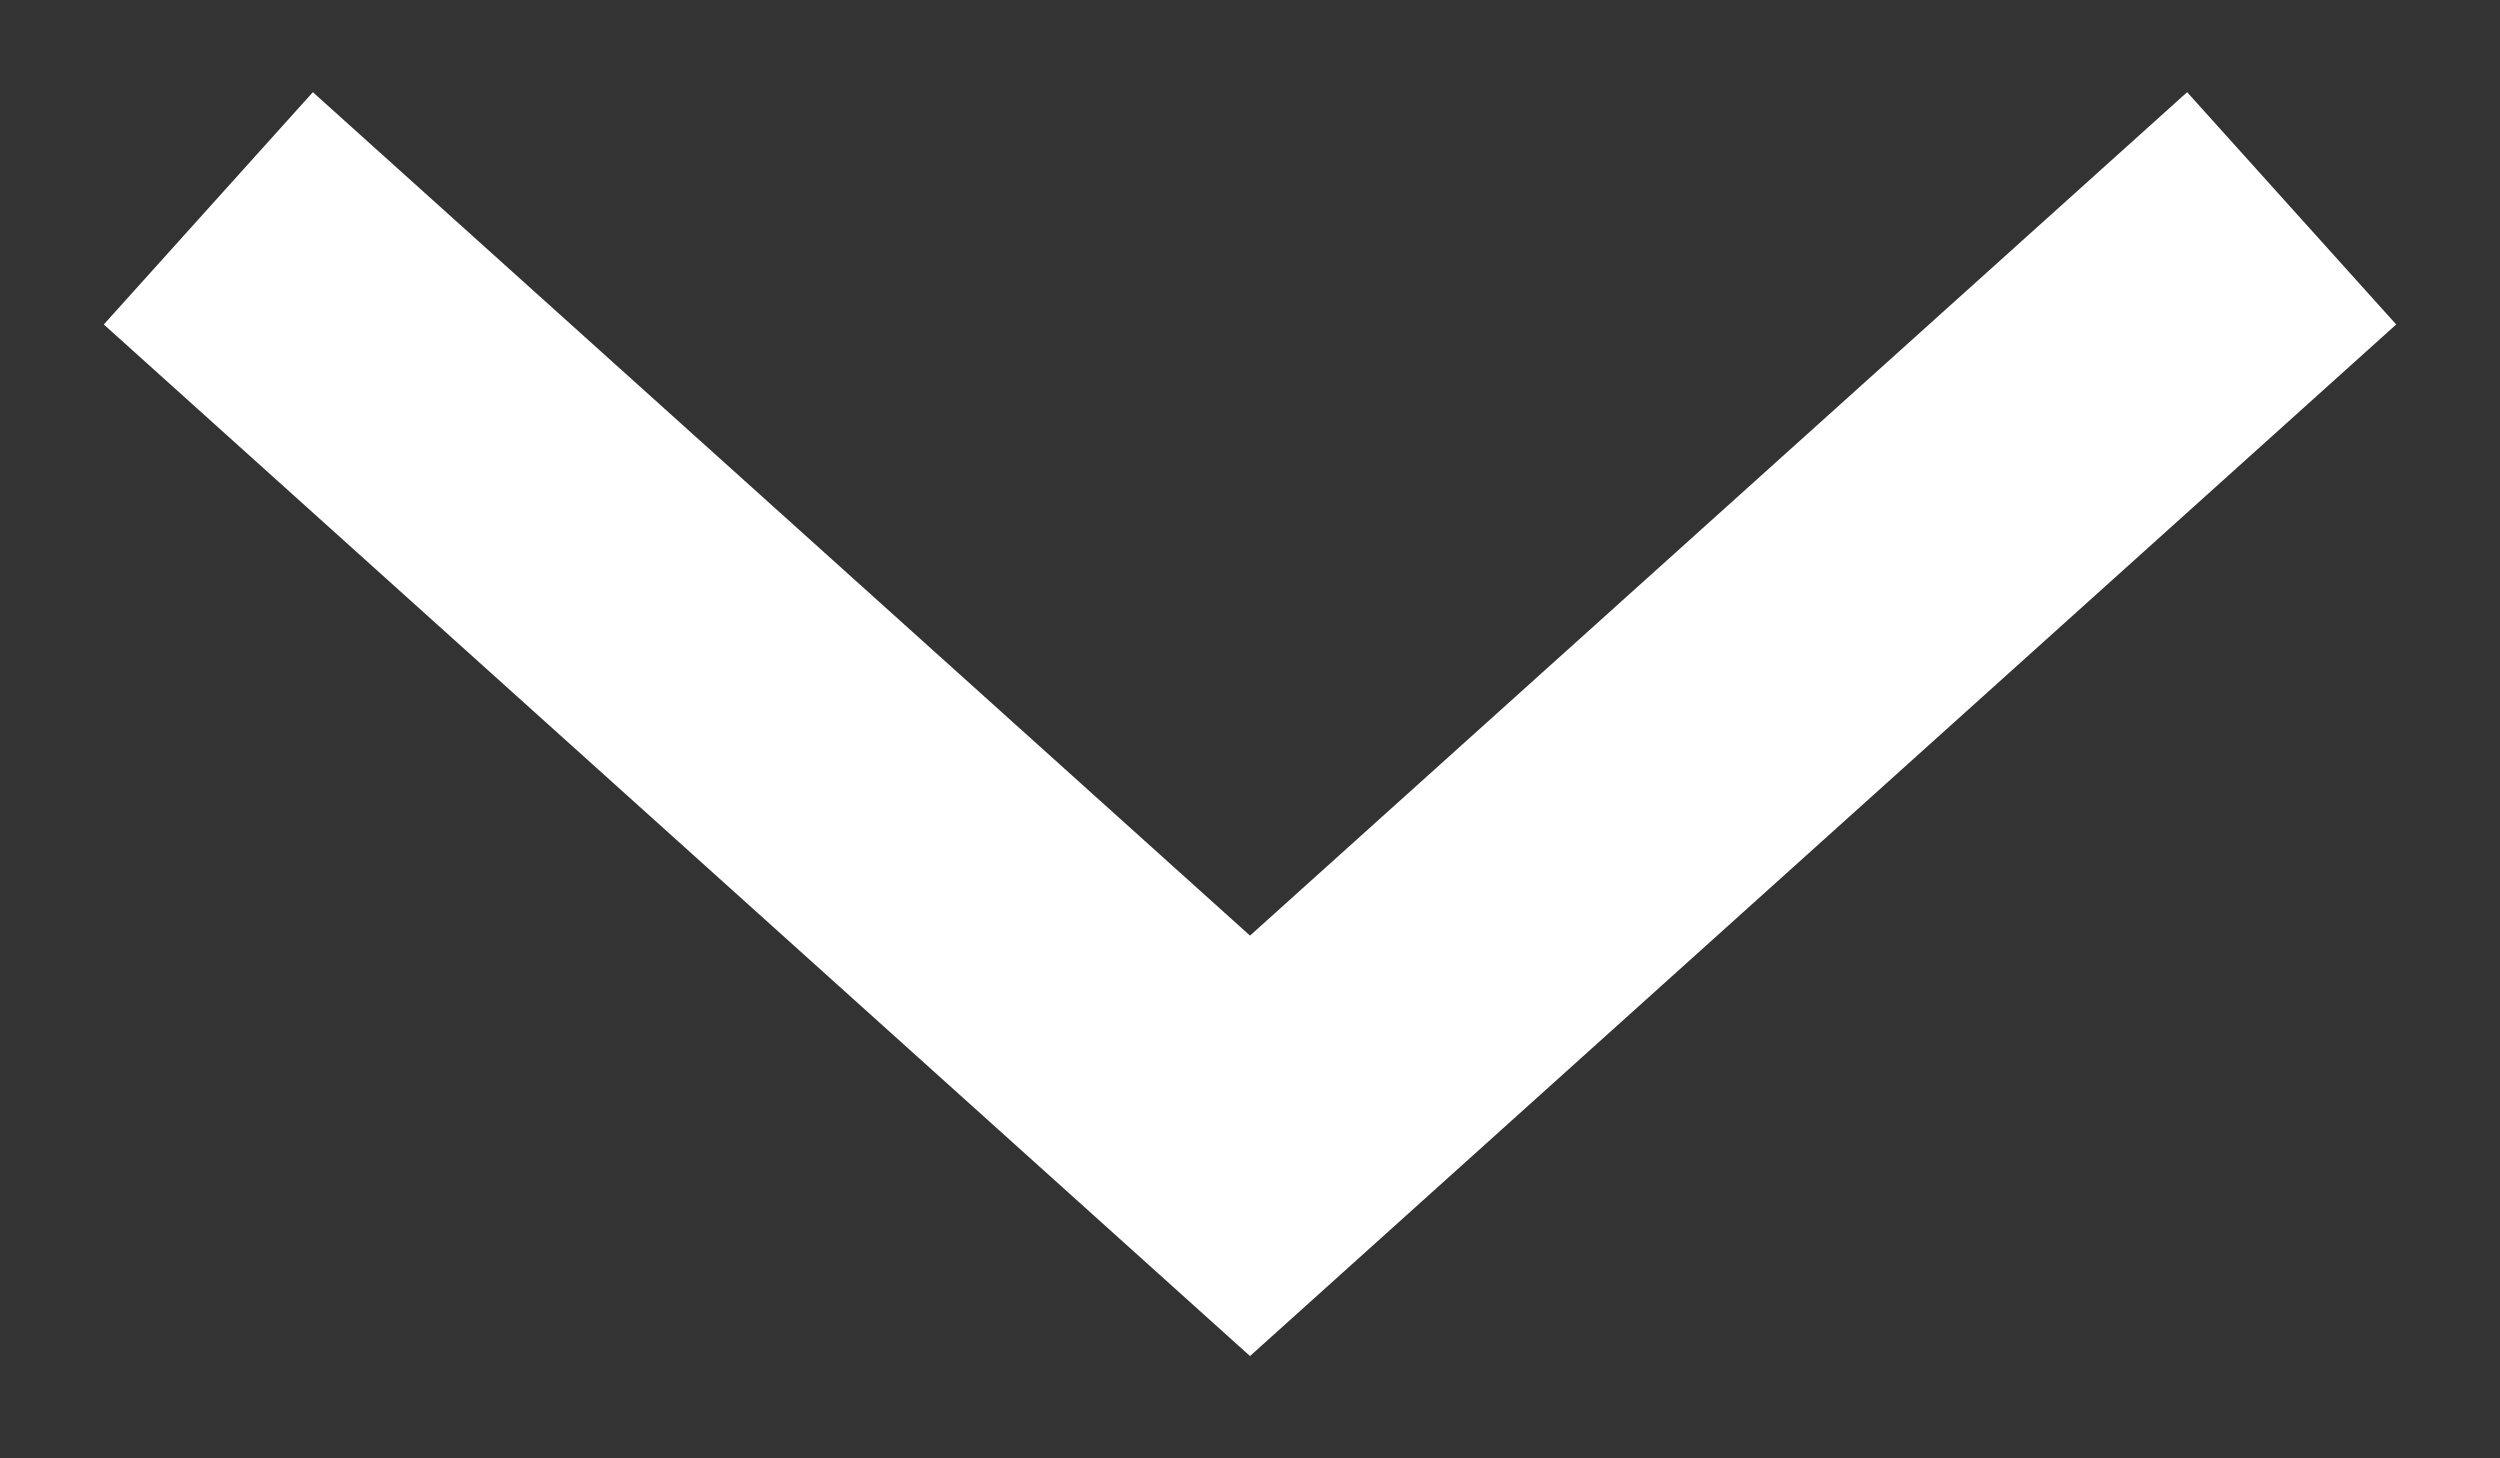<svg xmlns="http://www.w3.org/2000/svg" width="12" height="7" viewBox="0 0 12 7"><rect x="0" y="0" width="12" height="7" fill="#333333" stroke="none"/><g><g><path fill="none" stroke="#fff" stroke-miterlimit="20" stroke-width="1.5" d="M1 1v0l5 4.5v0L11 1v0"/></g></g></svg>